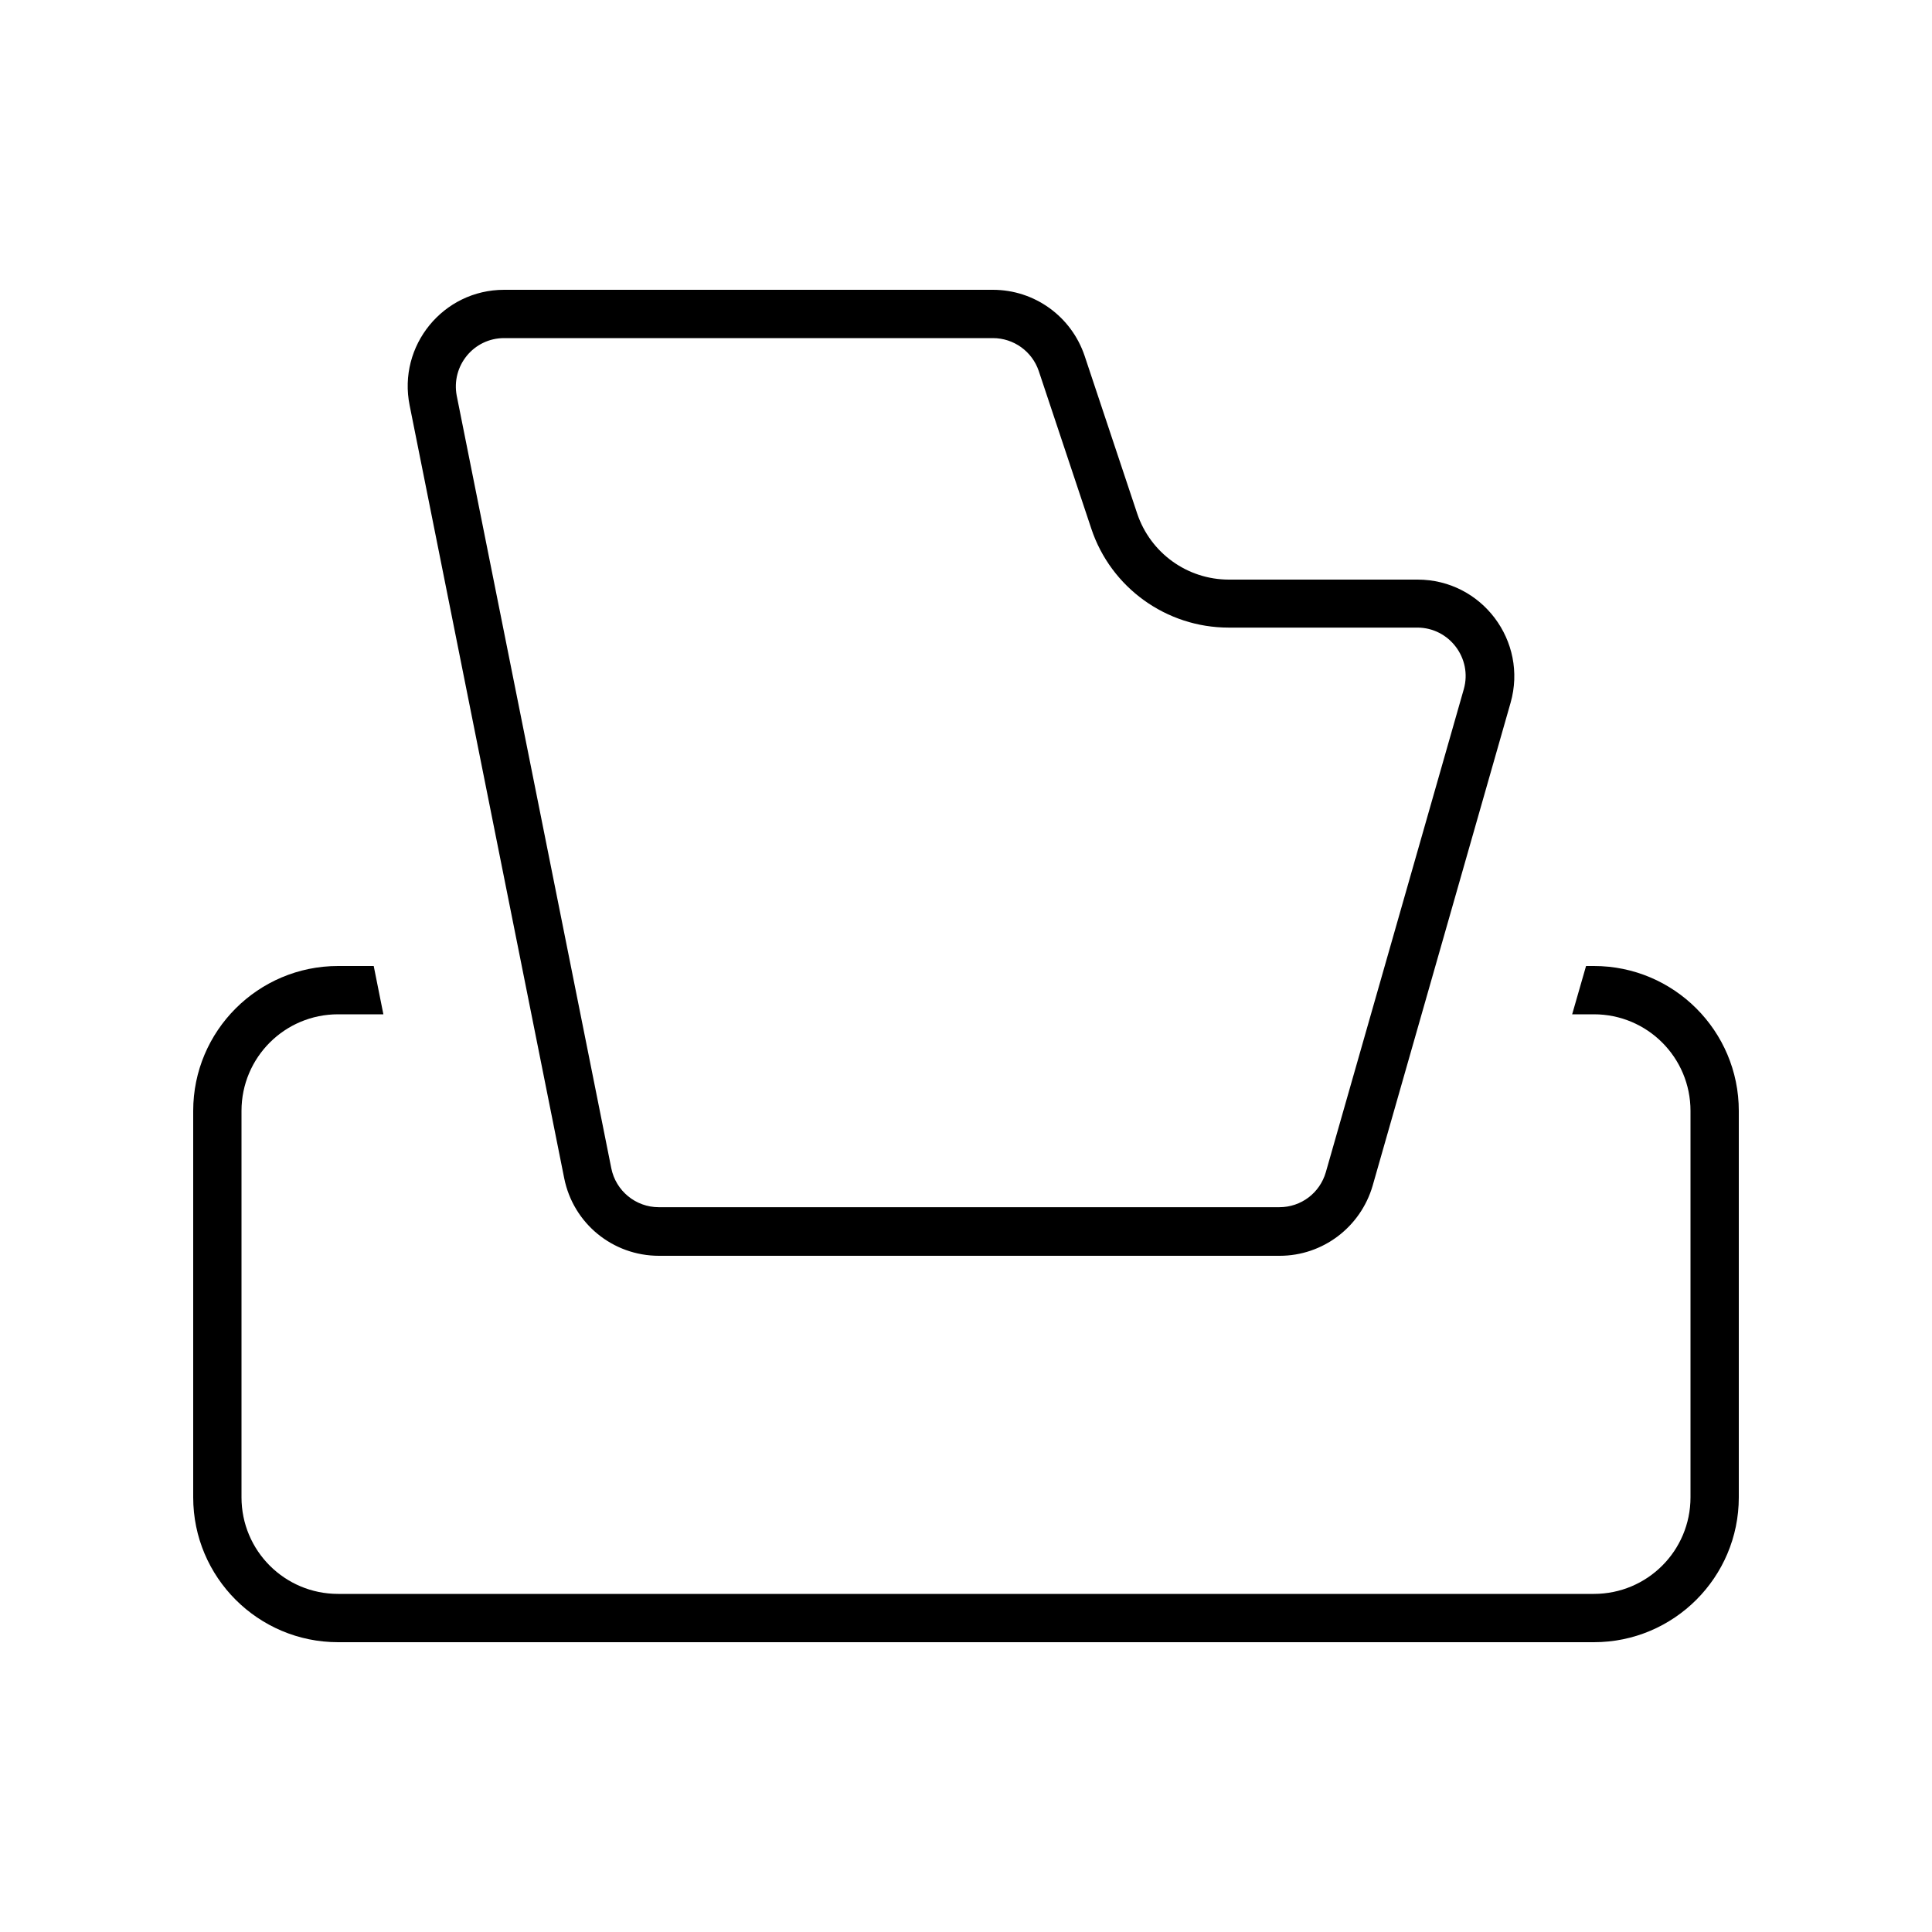 <svg xmlns="http://www.w3.org/2000/svg" viewBox="0 0 640 640"><!--! Font Awesome Pro 7.1.0 by @fontawesome - https://fontawesome.com License - https://fontawesome.com/license (Commercial License) Copyright 2025 Fonticons, Inc. --><path fill="currentColor" d="M167 112L328.9 112C335.8 112 341.9 116.4 344.1 122.9L361.5 175.1C368 194.7 386.4 207.9 407 207.9L469.5 207.9C480.1 207.9 487.8 218.1 484.9 228.3L439.2 388.3C437.2 395.2 431 399.9 423.8 399.9L218.2 399.9C210.6 399.9 204 394.5 202.5 387L151.3 131.1C149.4 121.2 156.9 112 167 112zM328.9 96L167 96C146.8 96 131.7 114.5 135.7 134.3L186.9 390.3C189.9 405.3 203 416 218.3 416L423.9 416C438.2 416 450.7 406.5 454.7 392.8L500.4 232.8C506.2 212.4 490.9 192 469.6 192L407.1 192C393.3 192 381.1 183.2 376.7 170.1L359.3 117.9C354.9 104.8 342.7 96 328.9 96zM123.8 320L112 320C85.5 320 64 341.5 64 368L64 496C64 522.5 85.5 544 112 544L528 544C554.5 544 576 522.5 576 496L576 368C576 341.5 554.5 320 528 320L525.4 320L520.8 336L528 336C545.7 336 560 350.3 560 368L560 496C560 513.7 545.7 528 528 528L112 528C94.3 528 80 513.7 80 496L80 368C80 350.3 94.3 336 112 336L127 336L123.8 320z"/></svg>
